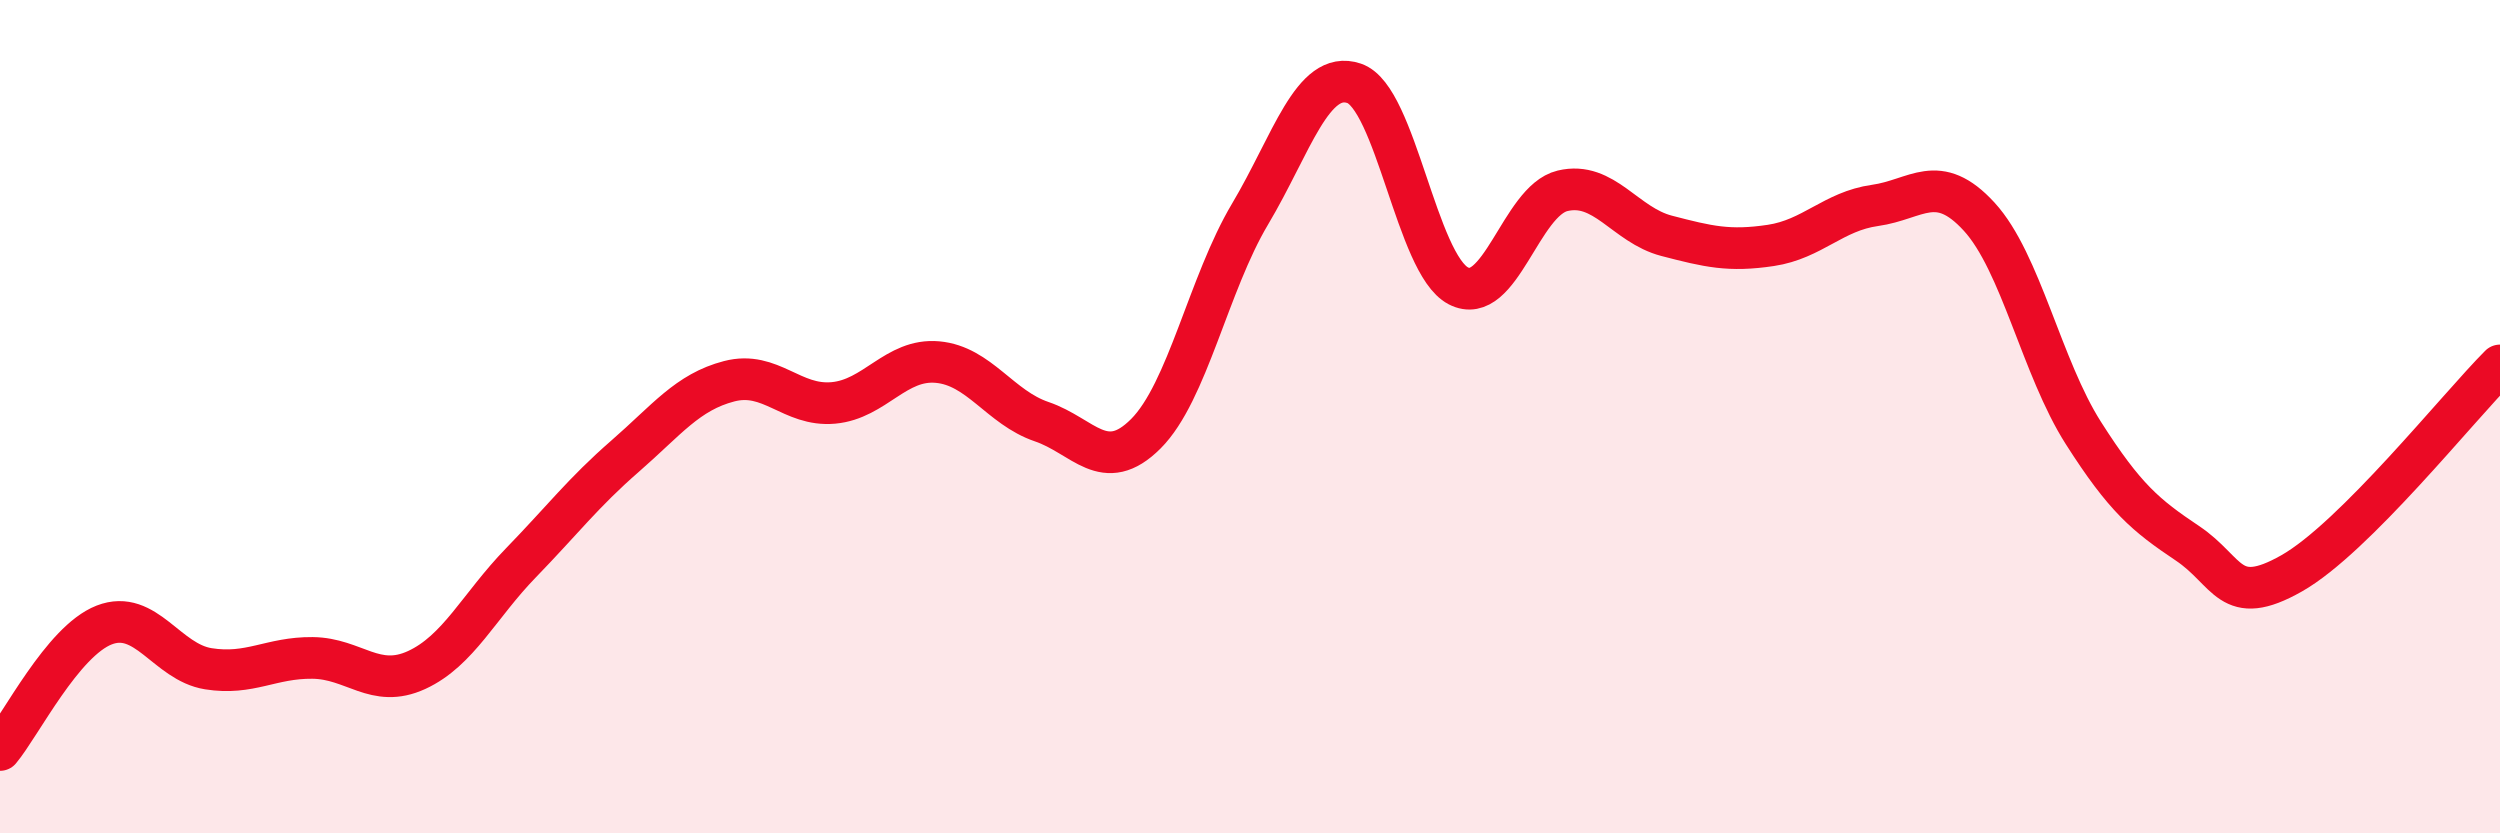 
    <svg width="60" height="20" viewBox="0 0 60 20" xmlns="http://www.w3.org/2000/svg">
      <path
        d="M 0,18 C 0.5,17.4 1.5,15.39 2.5,15 C 3.5,14.61 4,15.89 5,16.05 C 6,16.21 6.5,15.78 7.5,15.79 C 8.5,15.8 9,16.54 10,16.08 C 11,15.62 11.5,14.54 12.5,13.51 C 13.5,12.48 14,11.82 15,10.95 C 16,10.08 16.5,9.41 17.5,9.15 C 18.5,8.89 19,9.76 20,9.67 C 21,9.58 21.5,8.6 22.5,8.69 C 23.5,8.78 24,9.78 25,10.12 C 26,10.46 26.5,11.41 27.5,10.41 C 28.5,9.41 29,6.82 30,5.14 C 31,3.46 31.5,1.66 32.5,2 C 33.5,2.34 34,6.34 35,6.86 C 36,7.38 36.5,4.82 37.5,4.58 C 38.5,4.34 39,5.4 40,5.66 C 41,5.92 41.5,6.04 42.5,5.89 C 43.5,5.74 44,5.07 45,4.93 C 46,4.79 46.5,4.11 47.5,5.2 C 48.5,6.29 49,8.82 50,10.39 C 51,11.96 51.5,12.37 52.5,13.04 C 53.5,13.71 53.5,14.61 55,13.76 C 56.5,12.91 59,9.77 60,8.77L60 20L0 20Z"
        fill="#EB0A25"
        opacity="0.1"
        stroke-linecap="round"
        stroke-linejoin="round"
      />
      <path
        d="M 0,18 C 0.5,17.4 1.5,15.39 2.5,15 C 3.5,14.61 4,15.89 5,16.05 C 6,16.21 6.5,15.78 7.5,15.79 C 8.5,15.8 9,16.54 10,16.08 C 11,15.62 11.5,14.54 12.5,13.51 C 13.5,12.48 14,11.82 15,10.95 C 16,10.08 16.5,9.41 17.5,9.15 C 18.5,8.89 19,9.76 20,9.67 C 21,9.58 21.5,8.6 22.5,8.69 C 23.5,8.78 24,9.78 25,10.12 C 26,10.46 26.5,11.41 27.5,10.41 C 28.5,9.41 29,6.82 30,5.14 C 31,3.46 31.5,1.66 32.5,2 C 33.5,2.34 34,6.34 35,6.86 C 36,7.38 36.5,4.82 37.5,4.58 C 38.5,4.34 39,5.4 40,5.66 C 41,5.92 41.5,6.04 42.5,5.89 C 43.5,5.74 44,5.07 45,4.93 C 46,4.79 46.5,4.11 47.5,5.2 C 48.5,6.29 49,8.82 50,10.39 C 51,11.96 51.5,12.37 52.5,13.04 C 53.5,13.71 53.5,14.61 55,13.76 C 56.5,12.91 59,9.77 60,8.77"
        stroke="#EB0A25"
        stroke-width="1"
        fill="none"
        stroke-linecap="round"
        stroke-linejoin="round"
      />
    </svg>
  
